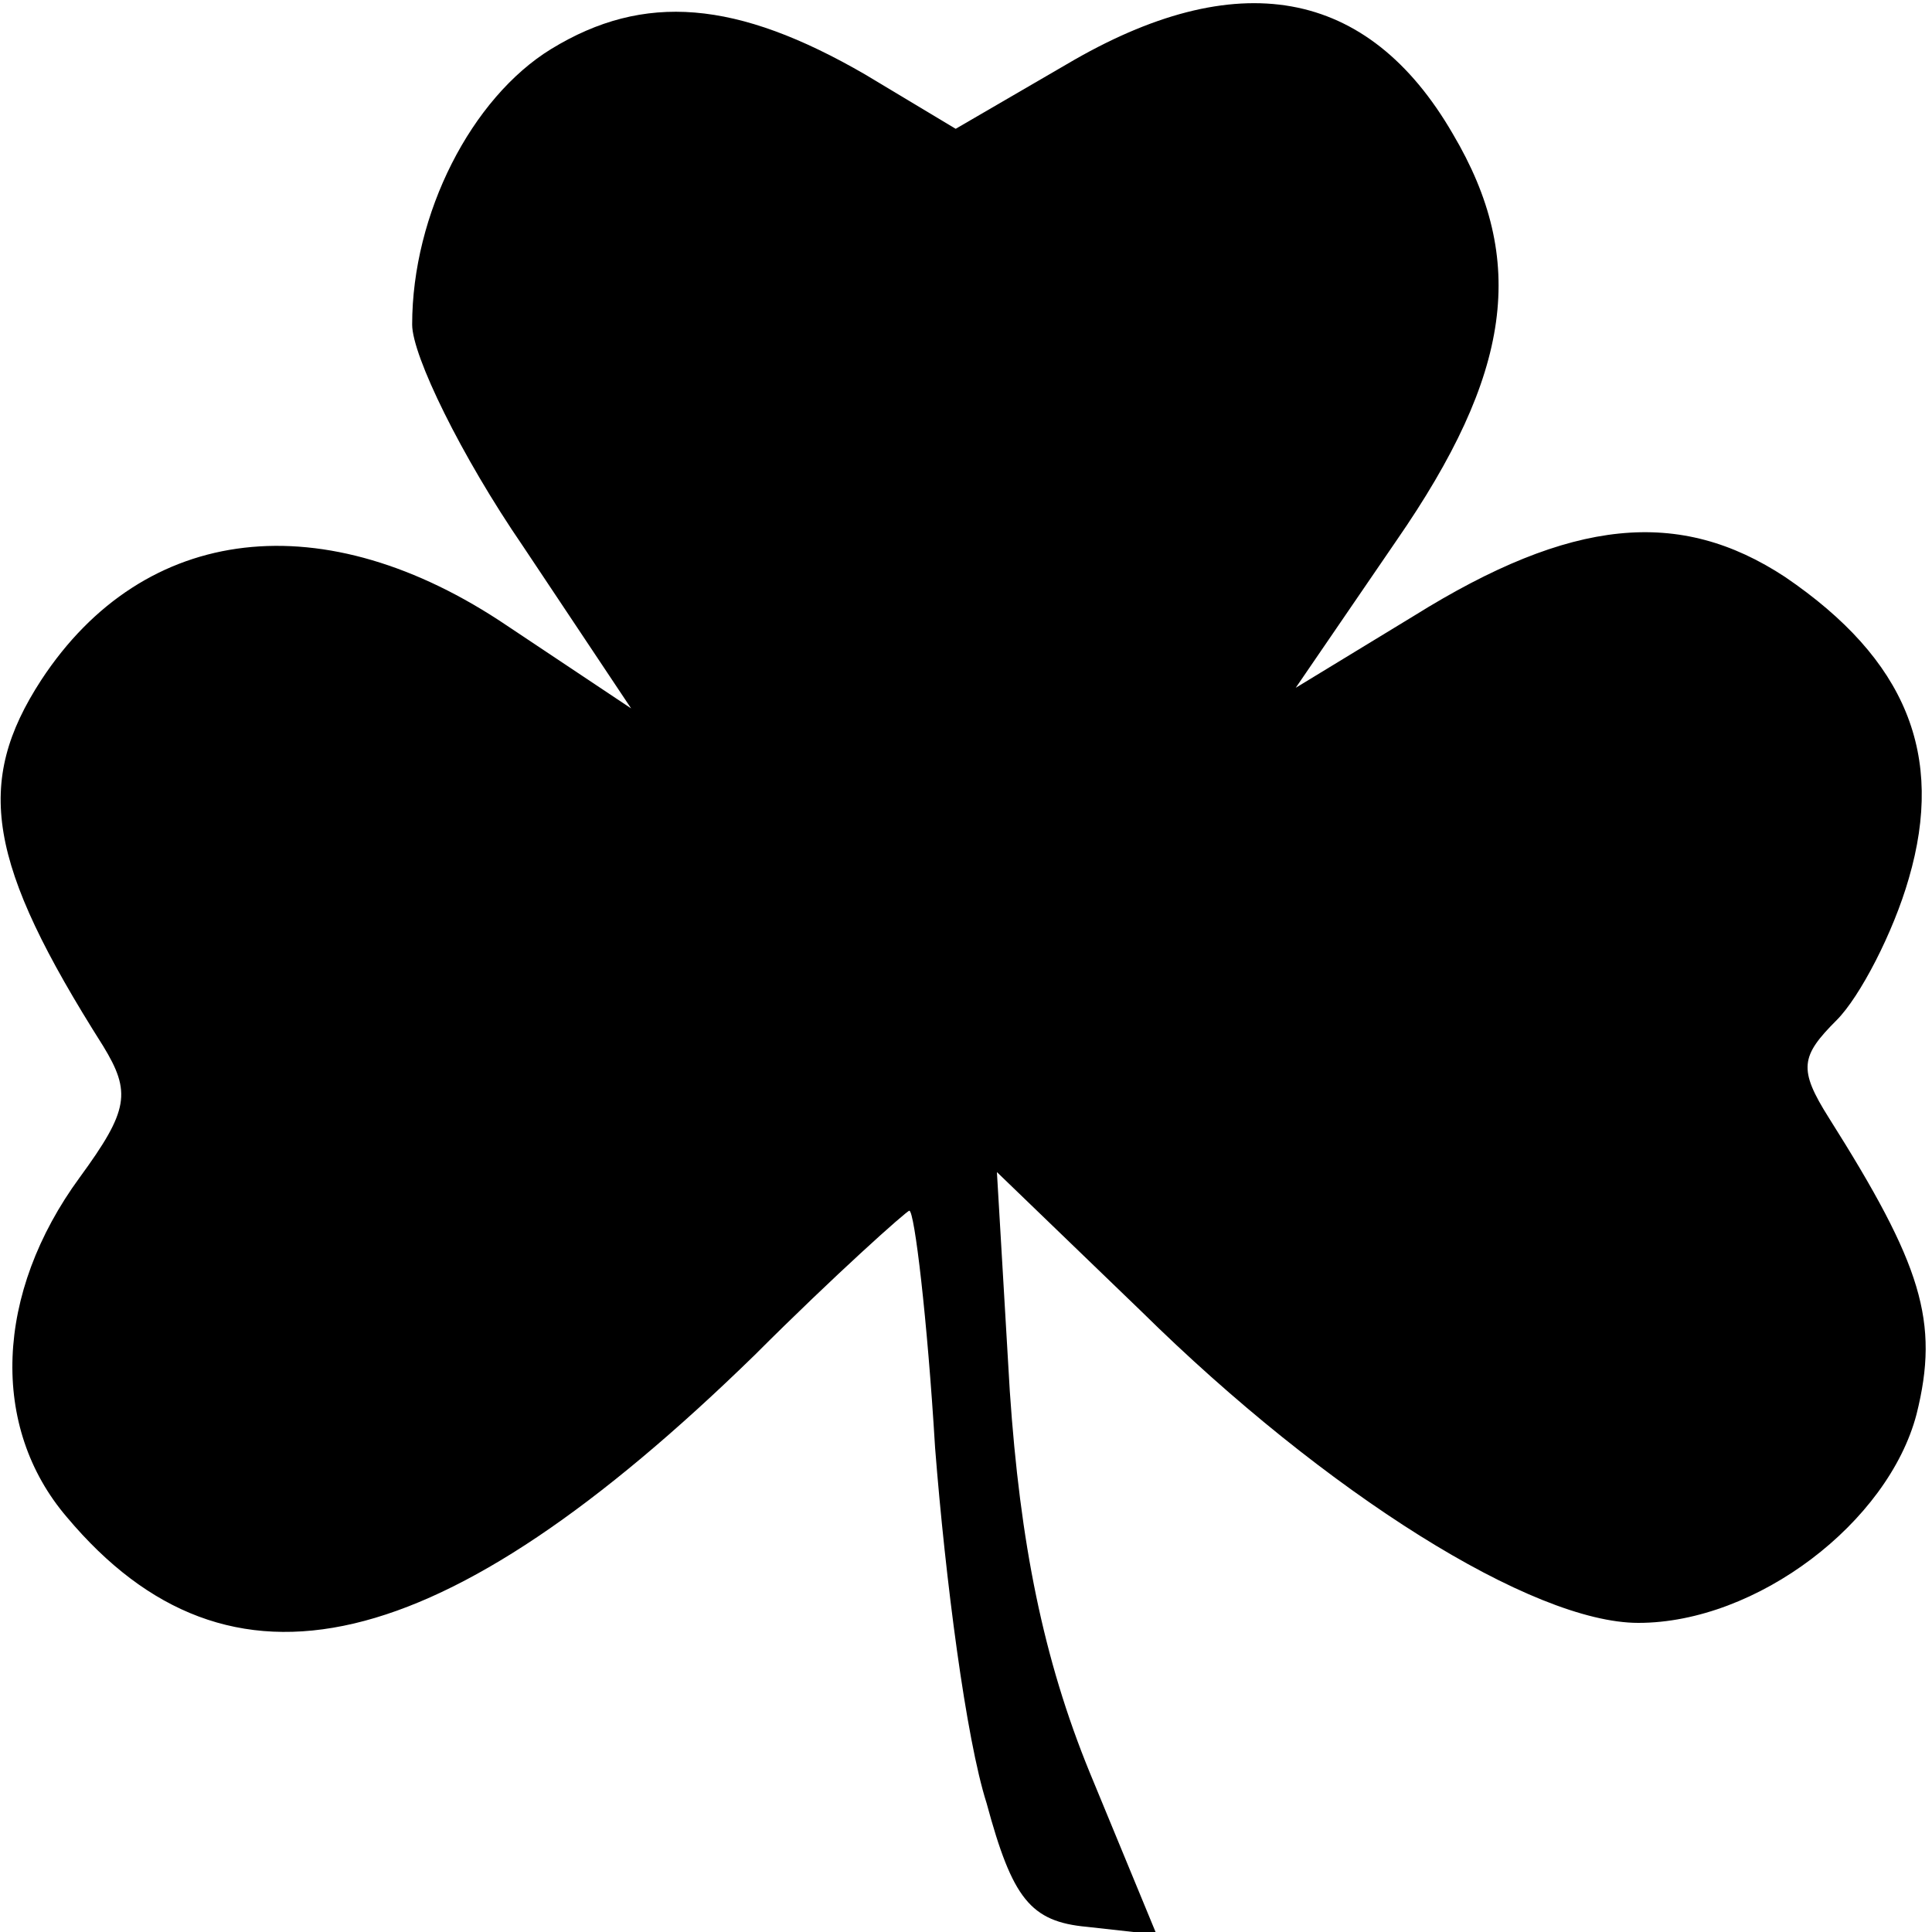 <svg version="1" xmlns="http://www.w3.org/2000/svg" width="100" height="100" viewBox="0 0 75 75"><path d="M21.4 1.9C18.3 3.8 16 8.3 16 12.6c0 1.2 1.9 5.1 4.3 8.6l4.2 6.3-4.8-3.2c-7.1-4.8-14.1-4-18.1 2.1-2.6 4-2.1 7.1 2.4 14.2 1.1 1.8 1 2.5-.9 5.1-3.3 4.5-3.5 9.7-.5 13.2 6.3 7.5 14.5 5.6 26.7-6.3 3.1-3.1 5.9-5.6 6-5.6.2 0 .7 4.2 1 9.2.4 5.1 1.2 11.3 2 13.8 1 3.7 1.7 4.6 3.9 4.8l2.7.3-2.6-6.3c-1.8-4.4-2.7-8.9-3.1-14.8l-.5-8.5 5.6 5.4C51.5 58 59.5 63 63.6 63c4.6 0 9.7-3.9 10.8-8.1.9-3.6.2-5.8-3.4-11.5-1.2-1.9-1.1-2.4.3-3.8.9-.9 2.2-3.4 2.8-5.5 1.4-4.8-.1-8.5-4.8-11.7-4.1-2.7-8.3-2.3-14.4 1.5l-4.6 2.8 3.9-5.7c4.5-6.5 5.1-10.9 2.2-15.8-3.3-5.7-8.4-6.6-15-2.7L37.1 5l-3.5-2.1c-5-2.9-8.6-3.2-12.2-1z"/></svg>